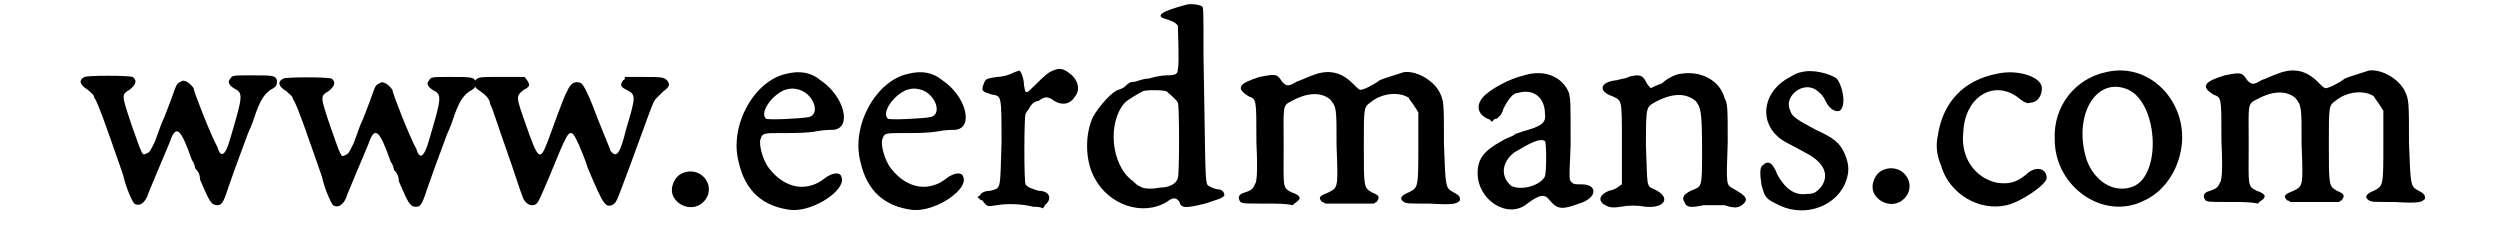 <?xml version='1.0' encoding='utf-8'?>
<svg xmlns="http://www.w3.org/2000/svg" xmlns:xlink="http://www.w3.org/1999/xlink" width="149px" height="15px" viewBox="0 0 1492 157" version="1.1">
<defs>
<path id="gl7195" d="M 19 23 C 15 25 16 28 21 31 C 23 33 25 34 25 36 C 27 37 38 70 43 84 C 45 93 49 101 50 102 C 53 104 57 102 59 95 C 61 90 67 76 72 64 C 76 52 79 55 86 75 C 87 76 88 79 88 80 C 90 82 91 84 91 87 C 97 101 98 103 102 103 C 105 103 106 100 109 91 C 111 85 114 77 121 58 C 123 54 125 48 126 45 C 129 37 131 34 135 31 C 139 29 139 28 139 25 C 138 22 136 22 123 22 C 112 22 111 22 110 24 C 108 26 109 28 112 30 C 118 33 118 34 110 61 C 107 72 104 74 102 67 C 98 60 87 32 87 30 C 85 27 81 24 79 26 C 76 27 76 29 73 37 C 71 42 69 48 67 52 C 66 55 64 60 63 63 C 60 69 60 70 57 71 C 55 72 55 72 48 52 C 42 34 42 34 47 31 C 51 28 52 25 49 23 C 46 22 21 22 19 23 z" fill="black"/><!-- width=153 height=115 -->
<path id="gl7195" d="M 19 23 C 15 25 16 28 21 31 C 23 33 25 34 25 36 C 27 37 38 70 43 84 C 45 93 49 101 50 102 C 53 104 57 102 59 95 C 61 90 67 76 72 64 C 76 52 79 55 86 75 C 87 76 88 79 88 80 C 90 82 91 84 91 87 C 97 101 98 103 102 103 C 105 103 106 100 109 91 C 111 85 114 77 121 58 C 123 54 125 48 126 45 C 129 37 131 34 135 31 C 139 29 139 28 139 25 C 138 22 136 22 123 22 C 112 22 111 22 110 24 C 108 26 109 28 112 30 C 118 33 118 34 110 61 C 107 72 104 74 102 67 C 98 60 87 32 87 30 C 85 27 81 24 79 26 C 76 27 76 29 73 37 C 71 42 69 48 67 52 C 66 55 64 60 63 63 C 60 69 60 70 57 71 C 55 72 55 72 48 52 C 42 34 42 34 47 31 C 51 28 52 25 49 23 C 46 22 21 22 19 23 z" fill="black"/><!-- width=153 height=115 -->
<path id="gl7183" d="M 19 23 C 16 25 16 28 21 31 C 24 33 27 36 27 39 C 28 40 32 53 37 67 C 42 81 46 94 47 96 C 48 100 51 102 53 102 C 57 102 57 100 64 84 C 75 57 76 55 79 58 C 80 59 84 67 88 79 C 98 103 99 103 103 102 C 106 100 105 102 114 78 C 128 40 128 39 130 36 C 131 35 133 33 135 31 C 139 28 139 27 138 25 C 136 22 134 22 122 22 C 118 22 115 22 111 22 C 111 23 111 24 110 24 C 108 27 108 28 112 30 C 118 33 118 34 112 54 C 108 70 106 73 102 68 C 102 67 95 51 91 40 C 87 30 85 27 84 26 C 80 24 77 26 75 31 C 73 34 66 54 63 62 C 58 75 57 74 49 51 C 43 34 43 34 48 30 C 52 28 52 27 50 24 C 49 23 49 22 48 22 C 43 22 39 22 34 22 C 22 22 21 22 19 23 z" fill="black"/><!-- width=153 height=115 -->
<path id="gl3328" d="M 18 13 C 13 15 10 22 12 27 C 15 34 25 37 31 31 C 40 22 30 8 18 13 z" fill="black"/><!-- width=46 height=47 -->
<path id="gl770" d="M 49 11 C 29 15 13 43 19 66 C 23 84 34 94 52 96 C 66 97 87 83 83 75 C 82 72 77 73 73 76 C 62 85 48 83 38 70 C 34 65 31 54 33 51 C 34 48 35 48 47 48 C 54 48 61 48 67 47 C 72 46 76 46 78 46 C 90 45 85 25 70 15 C 64 10 57 9 49 11 M 57 21 C 66 24 70 36 63 38 C 58 39 37 40 36 39 C 32 35 40 24 48 21 C 52 20 53 20 57 21 z" fill="black"/><!-- width=96 height=107 -->
<path id="gl770" d="M 49 11 C 29 15 13 43 19 66 C 23 84 34 94 52 96 C 66 97 87 83 83 75 C 82 72 77 73 73 76 C 62 85 48 83 38 70 C 34 65 31 54 33 51 C 34 48 35 48 47 48 C 54 48 61 48 67 47 C 72 46 76 46 78 46 C 90 45 85 25 70 15 C 64 10 57 9 49 11 M 57 21 C 66 24 70 36 63 38 C 58 39 37 40 36 39 C 32 35 40 24 48 21 C 52 20 53 20 57 21 z" fill="black"/><!-- width=96 height=107 -->
<path id="gl7196" d="M 64 19 C 61 21 58 24 55 27 C 49 33 49 33 48 27 C 48 23 46 18 45 18 C 45 18 42 19 40 20 C 38 21 34 22 31 22 C 25 23 24 23 23 26 C 21 31 22 31 28 33 C 34 34 34 33 34 63 C 33 93 34 91 27 93 C 24 93 22 94 21 95 C 21 96 20 96 19 97 C 20 98 21 99 22 99 C 25 103 25 103 31 102 C 37 101 46 101 54 103 C 56 103 58 103 60 104 C 60 103 61 103 61 102 C 66 98 64 93 57 93 C 54 92 50 91 49 89 C 48 88 48 47 49 45 C 49 45 50 43 51 42 C 52 40 53 39 53 39 C 53 39 55 37 57 37 C 61 34 63 34 67 37 C 72 40 77 39 80 34 C 83 30 82 25 78 21 C 72 16 70 16 64 19 z" fill="black"/><!-- width=93 height=112 -->
<path id="gl7197" d="M 69 3 C 54 7 49 10 57 12 C 63 14 63 15 64 16 C 64 19 65 40 64 43 C 64 46 63 47 57 47 C 54 47 49 48 46 49 C 42 49 38 51 37 51 C 34 51 33 52 31 54 C 30 55 27 56 27 56 C 23 57 15 66 11 73 C 6 84 6 100 12 111 C 21 128 42 135 57 126 C 61 123 63 123 65 126 C 66 130 69 130 81 127 C 90 124 91 124 93 122 C 93 120 92 118 88 118 C 85 117 82 116 82 114 C 81 111 81 94 80 35 C 80 7 80 4 79 4 C 78 3 72 2 69 3 M 57 57 C 58 58 63 62 64 64 C 65 66 65 109 64 111 C 63 115 58 117 53 117 C 48 118 42 118 40 116 C 39 116 37 114 36 113 C 22 103 20 76 31 64 C 33 62 40 58 42 57 C 43 56 55 56 57 57 z" fill="black"/><!-- width=107 height=157 -->
<path id="gl7198" d="M 61 17 C 58 18 54 20 51 21 C 46 24 45 24 42 21 C 39 16 38 16 28 18 C 15 22 13 25 21 30 C 26 32 26 31 26 59 C 27 80 26 84 25 85 C 24 88 22 89 19 90 C 15 91 14 93 16 96 C 18 97 18 97 33 97 C 39 97 44 97 49 98 C 49 97 50 97 51 96 C 54 94 54 92 48 90 C 42 87 43 87 43 61 C 43 36 42 36 48 33 C 57 28 66 27 72 32 C 76 37 76 37 76 61 C 77 87 77 87 71 90 C 66 92 64 93 67 96 C 68 96 69 97 69 97 C 74 97 79 97 84 97 C 89 97 94 97 99 97 C 100 97 100 96 101 96 C 103 93 103 92 98 90 C 93 87 93 87 93 61 C 93 37 93 37 97 34 C 104 28 115 27 121 31 C 122 33 124 35 125 37 C 126 38 126 39 127 40 C 127 48 127 54 127 61 C 127 87 127 87 121 90 C 116 92 115 94 118 96 C 120 97 120 97 134 97 C 150 98 151 97 153 95 C 153 93 153 92 149 90 C 144 87 144 88 143 60 C 143 34 143 33 140 27 C 136 20 126 14 118 15 C 115 16 105 19 103 20 C 99 23 93 26 91 26 C 90 26 89 25 86 22 C 79 15 71 13 61 17 z" fill="black"/><!-- width=166 height=112 -->
<path id="gl3074" d="M 44 7 C 35 9 22 16 18 21 C 14 26 15 31 21 34 C 22 34 23 35 24 36 C 25 35 25 34 27 34 C 28 33 30 32 31 28 C 34 22 37 18 40 18 C 50 15 57 21 57 31 C 58 37 54 39 43 42 C 41 43 39 43 38 44 C 37 45 33 46 30 48 C 19 54 15 59 15 68 C 15 85 34 97 46 87 C 54 81 57 81 60 85 C 65 91 68 91 81 86 C 90 82 89 75 80 75 C 76 75 75 75 74 74 C 72 72 72 74 73 51 C 73 22 73 23 72 18 C 68 8 57 3 44 7 M 57 48 C 58 49 58 67 57 70 C 54 76 42 79 36 76 C 29 70 30 61 38 55 C 48 49 54 46 57 48 z" fill="black"/><!-- width=99 height=104 -->
<path id="gl6151" d="M 64 12 C 61 12 55 15 52 18 C 49 19 45 21 45 21 C 44 20 43 19 42 17 C 40 13 38 12 31 14 C 30 15 27 15 24 16 C 13 17 12 23 21 26 C 27 29 27 27 27 55 C 27 70 27 80 27 81 C 25 82 24 84 19 85 C 14 87 12 90 15 93 C 18 95 20 96 26 95 C 32 94 36 94 42 95 C 54 96 58 89 47 84 C 42 82 43 82 42 57 C 42 31 42 33 49 29 C 59 24 67 24 73 29 C 76 33 77 34 77 60 C 77 84 77 82 70 85 C 66 87 64 89 66 92 C 67 95 69 96 78 94 C 85 94 88 94 91 94 C 97 96 100 96 103 93 C 106 90 104 88 97 84 C 92 81 92 83 93 55 C 93 33 93 31 91 27 C 88 16 76 10 64 12 z" fill="black"/><!-- width=117 height=108 -->
<path id="gl4098" d="M 37 9 C 36 9 33 10 30 12 C 14 20 10 38 22 49 C 25 52 30 54 39 59 C 51 65 55 73 49 81 C 46 84 45 85 40 85 C 33 86 27 82 22 73 C 19 65 16 64 13 67 C 11 68 11 72 12 79 C 14 87 15 88 21 91 C 37 100 57 94 64 79 C 67 72 67 67 64 60 C 61 53 57 50 46 45 C 35 39 31 37 30 33 C 26 25 36 16 44 19 C 47 20 51 24 52 27 C 55 33 59 34 61 33 C 65 30 63 18 59 13 C 55 10 44 7 37 9 z" fill="black"/><!-- width=80 height=108 -->
<path id="gl3328" d="M 18 13 C 13 15 10 22 12 27 C 15 34 25 37 31 31 C 40 22 30 8 18 13 z" fill="black"/><!-- width=46 height=47 -->
<path id="gl6148" d="M 60 7 C 39 11 26 25 23 46 C 22 51 22 57 25 64 C 30 82 49 93 66 89 C 75 87 91 76 91 72 C 91 66 84 64 78 70 C 72 75 67 76 60 75 C 46 72 37 59 39 43 C 40 22 57 11 72 21 C 77 25 79 26 81 25 C 85 25 88 21 88 16 C 88 9 73 4 60 7 z" fill="black"/><!-- width=101 height=103 -->
<path id="gl5902" d="M 46 13 C 27 17 13 34 14 55 C 14 85 45 106 70 93 C 81 88 89 77 92 65 C 100 35 75 6 46 13 M 60 24 C 79 33 81 80 61 85 C 50 88 39 81 34 68 C 25 40 40 15 60 24 z" fill="black"/><!-- width=108 height=109 -->
<path id="gl7198" d="M 61 17 C 58 18 54 20 51 21 C 46 24 45 24 42 21 C 39 16 38 16 28 18 C 15 22 13 25 21 30 C 26 32 26 31 26 59 C 27 80 26 84 25 85 C 24 88 22 89 19 90 C 15 91 14 93 16 96 C 18 97 18 97 33 97 C 39 97 44 97 49 98 C 49 97 50 97 51 96 C 54 94 54 92 48 90 C 42 87 43 87 43 61 C 43 36 42 36 48 33 C 57 28 66 27 72 32 C 76 37 76 37 76 61 C 77 87 77 87 71 90 C 66 92 64 93 67 96 C 68 96 69 97 69 97 C 74 97 79 97 84 97 C 89 97 94 97 99 97 C 100 97 100 96 101 96 C 103 93 103 92 98 90 C 93 87 93 87 93 61 C 93 37 93 37 97 34 C 104 28 115 27 121 31 C 122 33 124 35 125 37 C 126 38 126 39 127 40 C 127 48 127 54 127 61 C 127 87 127 87 121 90 C 116 92 115 94 118 96 C 120 97 120 97 134 97 C 150 98 151 97 153 95 C 153 93 153 92 149 90 C 144 87 144 88 143 60 C 143 34 143 33 140 27 C 136 20 126 14 118 15 C 115 16 105 19 103 20 C 99 23 93 26 91 26 C 90 26 89 25 86 22 C 79 15 71 13 61 17 z" fill="black"/><!-- width=166 height=112 -->
</defs>
<use xlink:href="#gl7195" x="0" y="25"/>
<use xlink:href="#gl7195" x="124" y="26"/>
<use xlink:href="#gl7183" x="245" y="26"/>
<use xlink:href="#gl3328" x="374" y="95"/>
<use xlink:href="#gl770" x="408" y="35"/>
<use xlink:href="#gl770" x="484" y="35"/>
<use xlink:href="#gl7196" x="557" y="26"/>
<use xlink:href="#gl7197" x="637" y="0"/>
<use xlink:href="#gl7198" x="724" y="30"/>
<use xlink:href="#gl3074" x="873" y="40"/>
<use xlink:href="#gl6151" x="951" y="34"/>
<use xlink:href="#gl4098" x="1053" y="36"/>
<use xlink:href="#gl3328" x="1123" y="93"/>
<use xlink:href="#gl6148" x="1152" y="39"/>
<use xlink:href="#gl5902" x="1234" y="32"/>
<use xlink:href="#gl7198" x="1326" y="29"/>
</svg>
